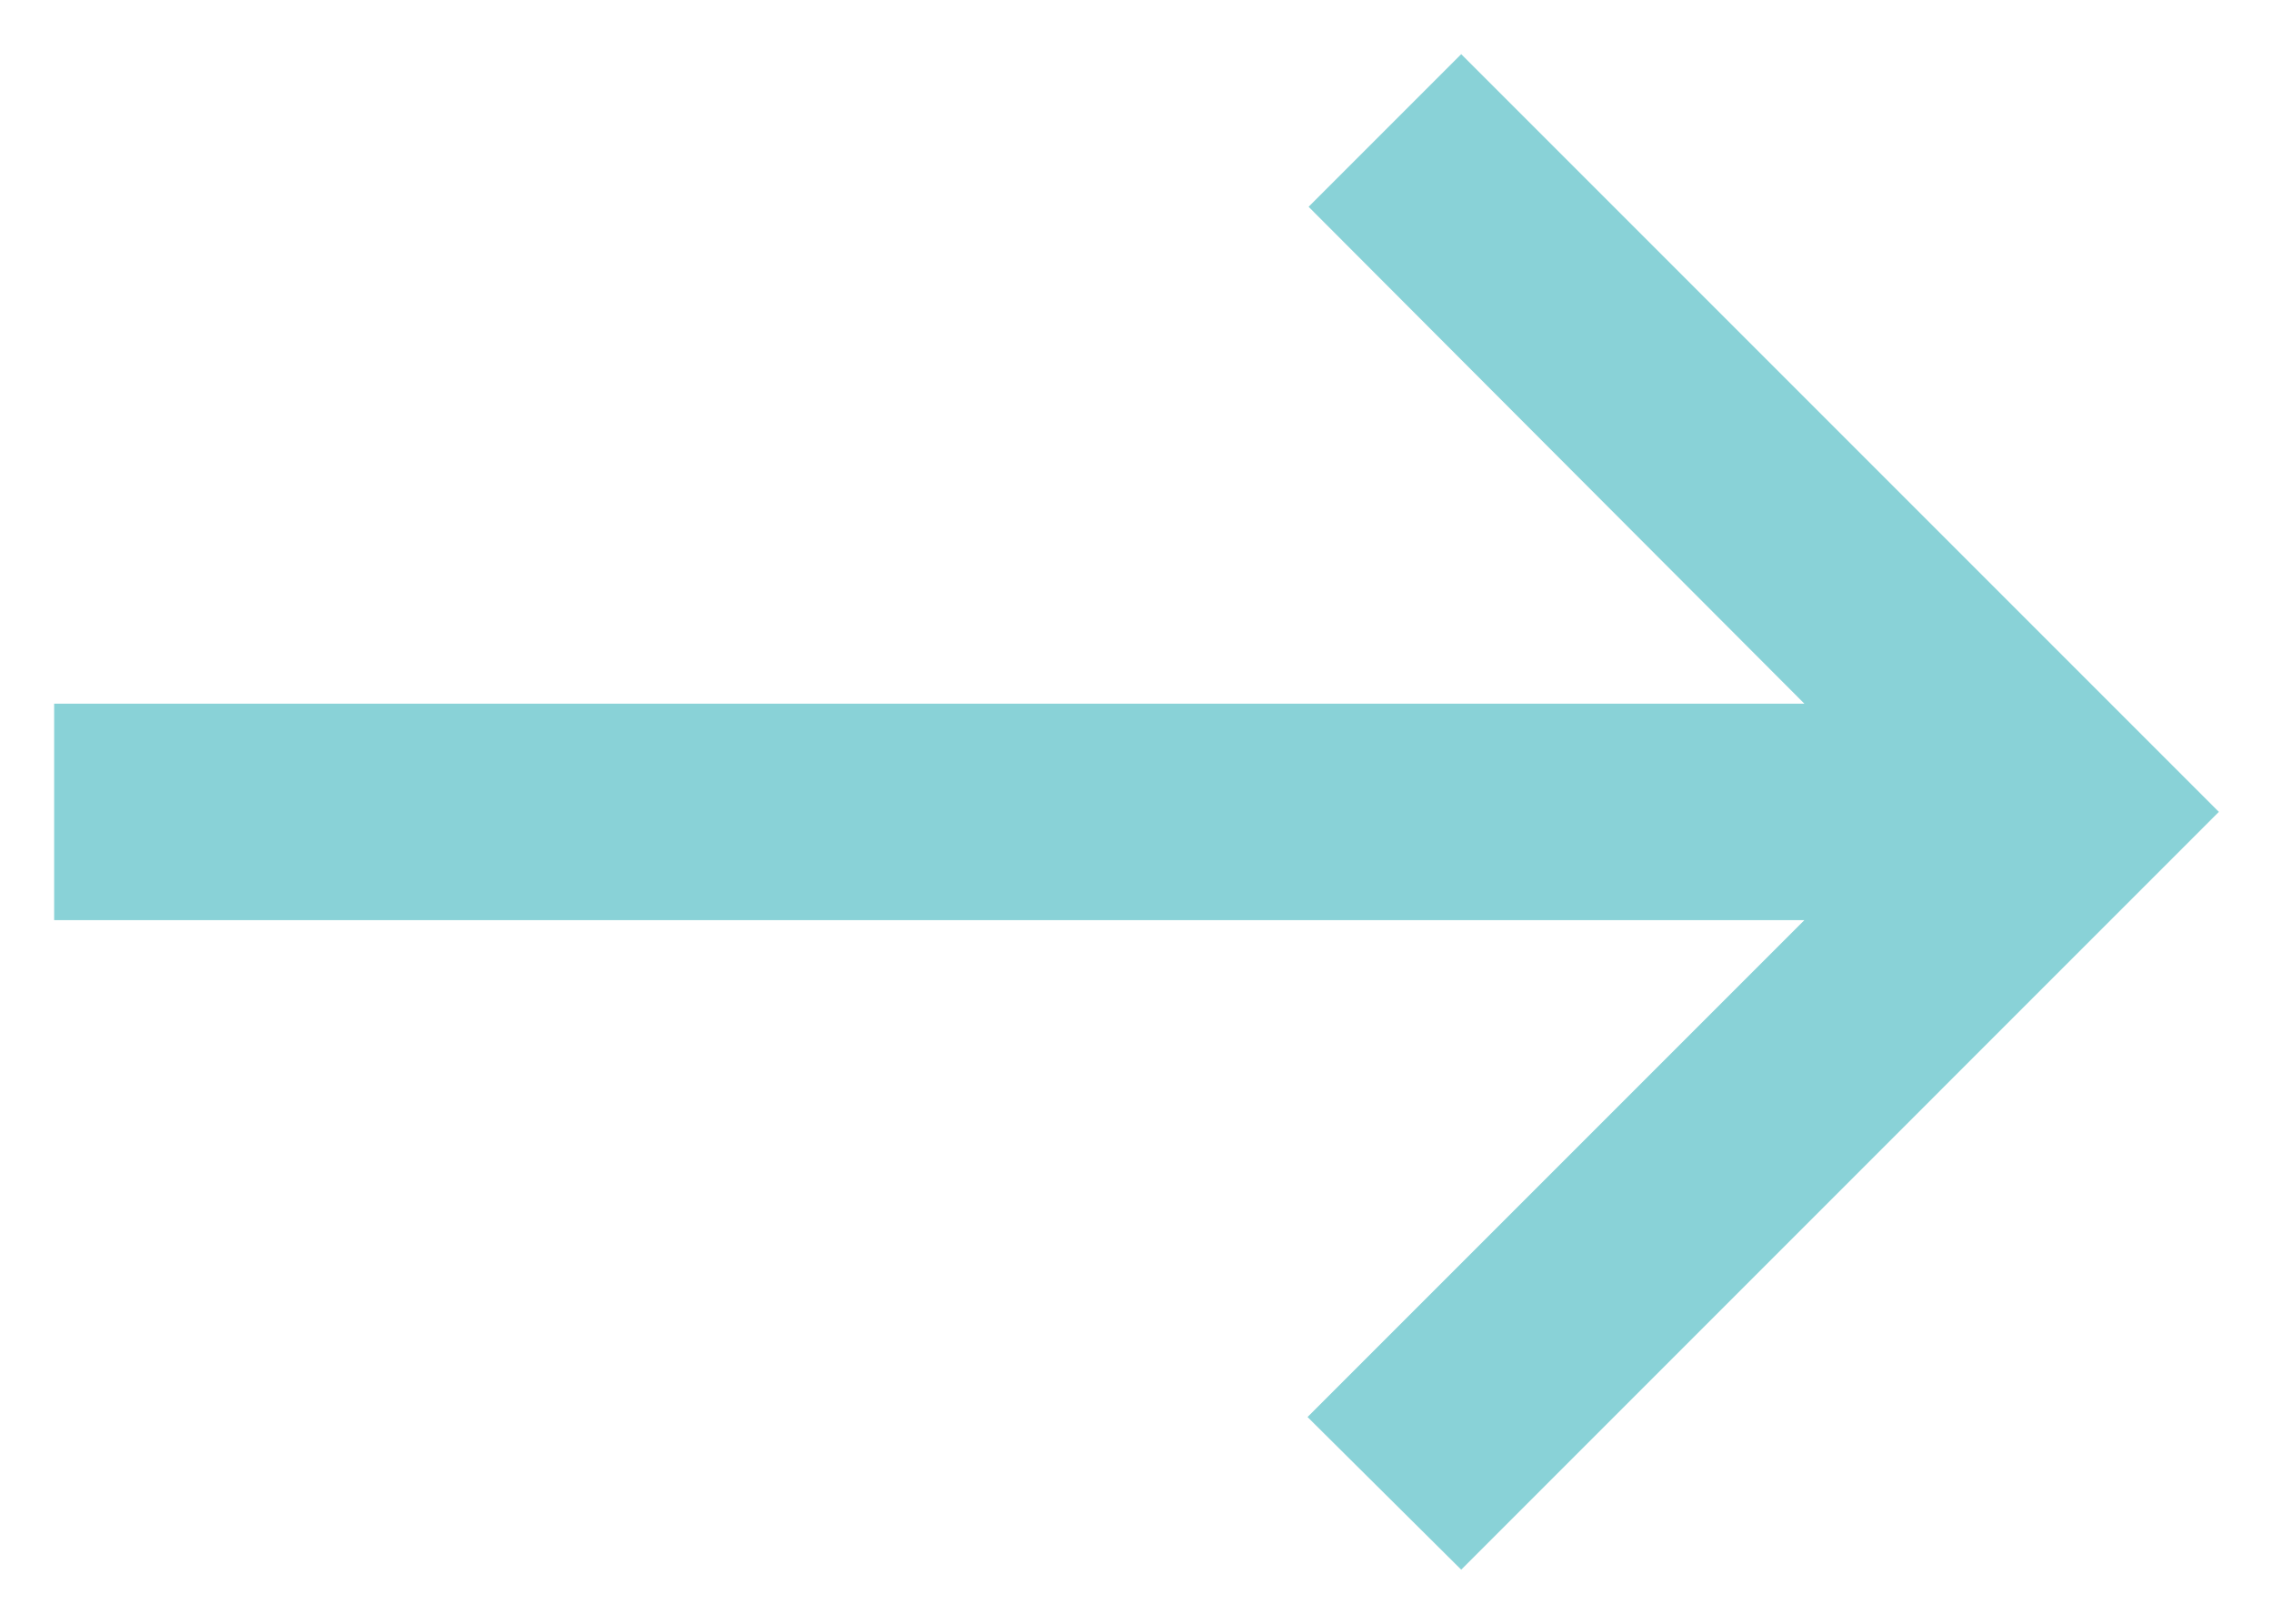 <svg width="28" height="20" viewBox="0 0 28 20" fill="none" xmlns="http://www.w3.org/2000/svg">
<path d="M18 0.667L16.12 2.547L22.227 8.667H0.667V11.334H22.227L16.107 17.454L18 19.334L27.333 10L18 0.667Z" fill="#89D2D7"/>
</svg>
